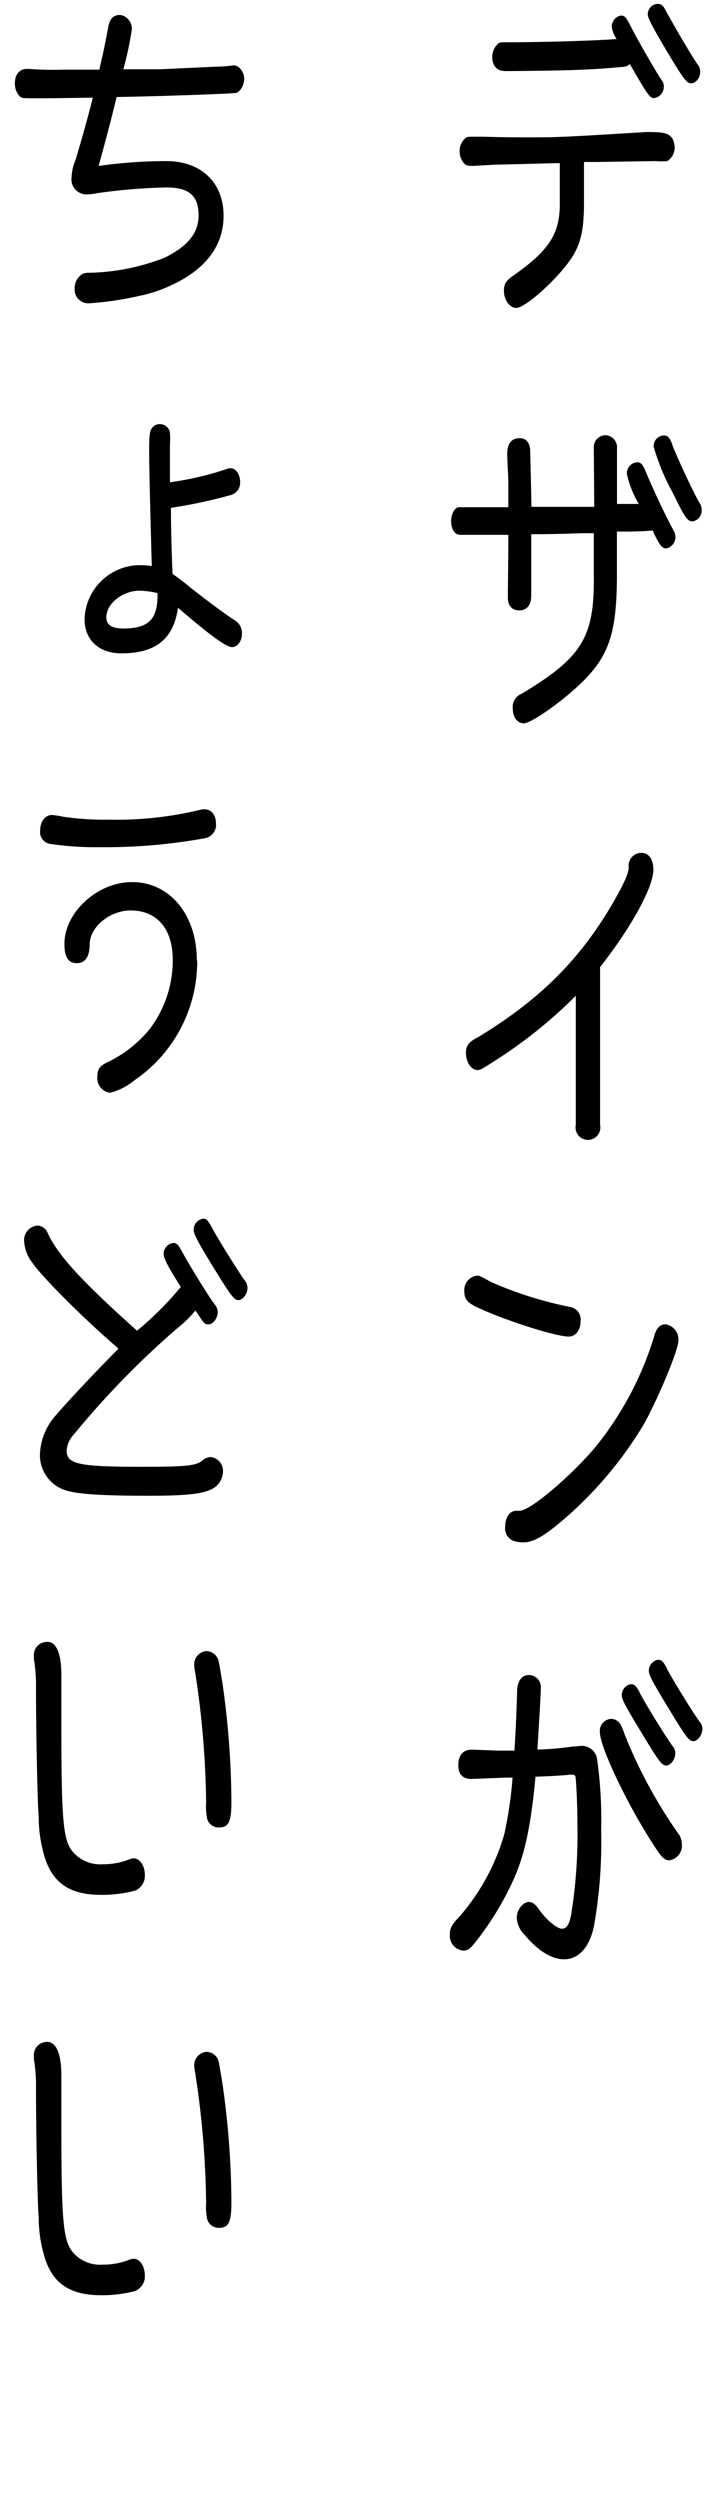 <svg xmlns="http://www.w3.org/2000/svg" viewBox="0 0 78.36 277.8"><defs><style>.cls-1{isolation:isolate;}.cls-2{fill:none;}</style></defs><g id="レイヤー_2" data-name="レイヤー 2"><g id="レイヤー_1-2" data-name="レイヤー 1"><g id="レイヤー_2-2" data-name="レイヤー 2"><g id="レイヤー_1-2-2" data-name="レイヤー 1-2"><g class="cls-1"><g class="cls-1"><path d="M64.91,22.53c0,3.22-.41,4.85-1.7,6.59-1.67,2.28-4.89,5.1-5.83,5.1-.73,0-1.37-.91-1.37-1.88,0-.8.23-1.16,1.08-1.74,4-2.82,5.16-4.67,5.13-8.07V18.12c-2.76.07-5.19.14-7.27.18l-2.4.14c-.64,0-.88-.1-1.11-.47a2,2,0,0,1-.35-1.15,1.84,1.84,0,0,1,.67-1.49c.18-.14.29-.14,1.05-.14h.8c2.57.07,3.42.07,5.53.07,2.49,0,3.17,0,12.51-.58a6.52,6.52,0,0,1,.76,0c1.47,0,2,.18,2.35.76a2.14,2.14,0,0,1,.23.9,1.8,1.8,0,0,1-.82,1.56,6.43,6.43,0,0,1-1.29,0L66.35,18l-1.44,0ZM56,7.88c-.76,0-1.29-.61-1.29-1.55a2,2,0,0,1,.7-1.52c.18-.11.27-.11.71-.11,3.78,0,9.55-.15,12.42-.36A3.09,3.09,0,0,1,68,3,1.25,1.25,0,0,1,69,1.73c.41,0,.58.15,1,1,.85,1.66,2.76,5,3.52,6.15a1.07,1.07,0,0,1,.26.72,1.26,1.26,0,0,1-1.08,1.3c-.47,0-.68-.29-2.7-3.79-.26.25-.44.32-1.2.36-3.43.32-6.62.39-12.66.43H56ZM74.08,1.33c1,1.81,2.58,4.53,3.43,5.79a1.31,1.31,0,0,1,.32.87c0,.65-.49,1.27-1,1.27s-.85-.47-2.7-3.55C72.44,2.85,72,2,72,1.59a1.17,1.17,0,0,1,1-1.16C73.53.43,73.7.57,74.08,1.33Z"/><path d="M66,49.84a1.33,1.33,0,0,1,1.29-1.48,1.35,1.35,0,0,1,1.29,1.48V56h.49c.09,0,.44,0,1.06,0l.5,0H71a11.4,11.4,0,0,1-1.32-3.32,1.22,1.22,0,0,1,1.08-1.31c.47,0,.62.15,1,1,.82,2,2.29,5.1,3.11,6.58a1.51,1.51,0,0,1,.2.72,1.28,1.28,0,0,1-1,1.27c-.35,0-.56-.18-.82-.61a10.85,10.85,0,0,1-.71-1.38l-.93.07L70,59.07l-.67,0-.76,0v4.7c0,6.91-.94,9.44-4.66,12.77-2.23,2-5,3.84-5.69,3.84S57,79.72,57,78.78a1.58,1.58,0,0,1,1-1.7C64.77,73,66.09,70.79,66,63.84V59.25l-1.26,0c-3.28.11-4.22.11-5.69.11l0,1.7c0,3,0,3.26,0,3.87,0,1.56,0,1.77-.14,2.1a1.21,1.21,0,0,1-1.18.8c-.82,0-1.28-.51-1.28-1.41V65.9c0-.4.05-3.83.05-6.47-3,0-4.27,0-5.36,0-.61,0-1-.65-1-1.55,0-.73.38-1.45.82-1.52.09,0,.09,0,1.26,0s1.64,0,3.28,0h1l0-.62,0-1.48c0-.62,0-1.3-.06-2.14-.06-1.23-.06-1.63-.06-1.7,0-1.12.47-1.73,1.38-1.73.67,0,1.08.43,1.17,1.26,0,.33.09,3.51.14,6.37l1.15,0h1.2l2.17,0,1.14,0,1.32,0Zm8.73-.36c.76,1.84,2.22,5,3,6.37a1.41,1.41,0,0,1,.26.83,1.22,1.22,0,0,1-1,1.26c-.58,0-.9-.47-2.19-3.14a24.5,24.5,0,0,1-2.14-5.14,1.17,1.17,0,0,1,1.08-1.27C74.23,48.39,74.41,48.57,74.76,49.48Z"/><path d="M66.7,125A1.38,1.38,0,1,1,64,125V110.65A52.65,52.65,0,0,1,54.81,118c-1.26.8-1.44.91-1.73.91-.7,0-1.29-.87-1.29-1.92a1.53,1.53,0,0,1,.44-1.16,4.46,4.46,0,0,1,.91-.58c6.59-4,10.92-8.25,14.44-14,1.64-2.72,2.4-4.34,2.29-5a1.42,1.42,0,0,1,1.43-1.48c.82,0,1.32.72,1.32,1.88,0,1.91-2.4,6.33-5.92,10.81Z"/><path d="M54.63,142.48a42.35,42.35,0,0,0,8.73,2.75,1.4,1.4,0,0,1,1.17,1.55c0,1-.52,1.74-1.32,1.74-1.55,0-7.64-2-10.34-3.33-1-.51-1.26-.9-1.26-1.7A1.61,1.61,0,0,1,53,141.75C53.28,141.75,53.28,141.75,54.63,142.48Zm2.93,25.39a.55.55,0,0,0,.23,0c1.12,0,5.51-3.69,8.33-7a36.39,36.39,0,0,0,6.62-12.48c.23-.83.64-1.23,1.23-1.23A1.69,1.69,0,0,1,75.4,149c0,1-2.22,6.37-3.86,9.3a43.24,43.24,0,0,1-8.62,10.31c-2.31,2-3.57,2.78-4.74,2.78a3.4,3.4,0,0,1-1.21-.21,1.49,1.49,0,0,1-.82-1.52c0-1.05.5-1.78,1.23-1.78Z"/><path d="M55.36,194.53c.65,0,.94,0,1.82,0,.12-1.91.23-4.12.29-6.4,0-1.3.47-2,1.35-2a1.35,1.35,0,0,1,1.29,1.52c0,.54-.18,3.61-.38,6.76a31.34,31.34,0,0,0,3.89-.33c.39,0,.71-.07.88-.07a1.72,1.72,0,0,1,1.88,1.56,48.41,48.41,0,0,1,.44,7.85A53.68,53.68,0,0,1,66,214.14c-.53,2.31-1.7,3.58-3.31,3.58-1.35,0-2.9-.94-4.37-2.71a2.84,2.84,0,0,1-.88-1.92c0-.87.68-1.74,1.35-1.74.38,0,.7.22,1.12.83.79,1.13,2,2.14,2.54,2.14s.79-.47,1-1.38a55.66,55.66,0,0,0,.73-10.16c0-1.78-.09-4.2-.2-5.21,0-.25-.12-.36-.33-.36a2.41,2.41,0,0,0-.41,0c-.49.08-2.46.18-3.72.22-.49,5.25-1.14,8.39-2.28,11.07a33.56,33.56,0,0,1-4.45,7.38c-.59.72-.8.87-1.32.87A1.64,1.64,0,0,1,50,215c0-.76.18-1.09,1.17-2.14a24.24,24.24,0,0,0,4.87-9,44.32,44.32,0,0,0,.93-6.33l-.7,0-3.87.15c-1,0-1.46-.54-1.46-1.56s.5-1.7,1.49-1.7ZM69,191.67a9.14,9.14,0,0,1,.44,1.09,54.17,54.17,0,0,0,5.85,10.85,2.08,2.08,0,0,1,.5,1.34,1.65,1.65,0,0,1-1.37,1.77c-.59,0-.88-.29-2-2.06-2.81-4.38-5.74-10.57-5.74-12.16A1.33,1.33,0,0,1,68,191,1.28,1.28,0,0,1,69,191.67Zm2.08-3.62c.49,1,2.78,4.74,3.69,6a1.14,1.14,0,0,1,.29.76c0,.69-.53,1.38-1,1.38s-.79-.4-2.54-3.29-2.41-4-2.41-4.49a1.23,1.23,0,0,1,1.06-1.27C70.54,187.18,70.69,187.33,71.1,188.05Zm3-2.71c.5,1,2.79,4.74,3.69,6a1.09,1.09,0,0,1,.3.76c0,.69-.53,1.38-1,1.38s-.79-.4-2.55-3.3-2.4-4-2.4-4.48a1.23,1.23,0,0,1,1.06-1.27C73.56,184.47,73.7,184.62,74.11,185.34Z"/></g><g class="cls-1"><path d="M3.25,7.66a36.48,36.48,0,0,0,3.84.08c1.87,0,2.72,0,3.95,0,.44-1.95.53-2.24,1-4.78.17-.9.58-1.3,1.32-1.3a1.54,1.54,0,0,1,1.29,1.63,37.46,37.46,0,0,1-.94,4.41l4,0L24,7.41c.85,0,1.7-.11,1.88-.14h.17c.53,0,1.09.76,1.09,1.48s-.47,1.55-1,1.59c-1.32.11-8.35.36-13.18.44-.53,2.24-1.26,5-2,7.66a53.83,53.83,0,0,1,7.53-.54c3.87,0,6.36,2.39,6.36,6.08,0,3.33-2,6-5.95,7.78a15.31,15.31,0,0,1-3.42,1.12,35.66,35.66,0,0,1-5.66.83,1.53,1.53,0,0,1-1.52-1.66,1.81,1.81,0,0,1,.91-1.63,2.08,2.08,0,0,1,.79-.11,24.25,24.25,0,0,0,8.26-1.66c2.61-1.27,3.81-2.75,3.81-4.71,0-2.2-1.06-3.11-3.58-3.11a63.44,63.44,0,0,0-7.79.65,4,4,0,0,1-.91.11,1.66,1.66,0,0,1-1.84-1.81,5.77,5.77,0,0,1,.47-2.09c.58-1.92,1.34-4.6,1.9-6.84-4.42.07-5.07.07-6.3.07-1.43,0-1.55,0-1.79-.18a2.07,2.07,0,0,1-.58-1.45c0-1,.5-1.63,1.32-1.63Z"/><path d="M16.87,62.9c-.2-7.42-.29-10.67-.29-12.91,0-1.7.06-2.17.41-2.54a1,1,0,0,1,.76-.32,1.11,1.11,0,0,1,1.14,1,11.23,11.23,0,0,1,0,1.34l0,4.12a34.13,34.13,0,0,0,6.24-1.45,1.29,1.29,0,0,1,.5-.11c.59,0,1.06.69,1.06,1.52a1.43,1.43,0,0,1-1,1.45A55.88,55.88,0,0,1,19,56.43c0,1.91.06,4.7.18,7.34.47.33.55.4,1.35,1C22,66,25.13,68.33,26.07,68.91a1.65,1.65,0,0,1,.82,1.52c0,.83-.5,1.48-1.11,1.48s-2.43-1.3-6-4.38C19.3,71,17.31,72.6,13.5,72.6c-2.52,0-4.1-1.49-4.1-3.8a6.18,6.18,0,0,1,6.1-6,9.1,9.1,0,0,1,1.14.07Zm.62,3a9.17,9.17,0,0,0-2-.26c-1.88,0-3.67,1.45-3.67,2.94,0,.86.59,1.26,1.88,1.26,2.78,0,3.81-1,3.81-3.72v-.22Z"/><path d="M24,91.47a1.5,1.5,0,0,1-1.2,1.67,61.91,61.91,0,0,1-11.72,1,34.32,34.32,0,0,1-5.48-.36,1.33,1.33,0,0,1-1.14-1.48c0-1,.56-1.74,1.32-1.74A10.65,10.65,0,0,1,7,90.75a30.66,30.66,0,0,0,5,.33A39.69,39.69,0,0,0,22.2,90a3.5,3.5,0,0,1,.44-.07C23.44,89.88,24,90.53,24,91.47Zm-2.08,15.27a16,16,0,0,1-7,13.32,6.91,6.91,0,0,1-2.69,1.37,1.63,1.63,0,0,1-1.41-1.77c0-.84.23-1.16,1.05-1.59a13.58,13.58,0,0,0,4.72-3.66,12.57,12.57,0,0,0,2.61-7.74c0-3.44-1.73-5.5-4.69-5.5-2.28,0-4.51,1.81-4.54,3.73,0,1.41-.5,2.13-1.44,2.13s-1.37-.69-1.37-2.13c0-3.51,3.66-6.88,7.5-6.88C18.86,98,21.88,101.64,21.88,106.74Z"/><path d="M21.71,145.63a11.64,11.64,0,0,1-1.94,1.91A96,96,0,0,0,8.2,159.41a2.88,2.88,0,0,0-.79,1.77c0,1.52,1.32,1.81,8.35,1.81,5.1,0,6.06-.11,6.8-.76a1.47,1.47,0,0,1,.88-.32,1.54,1.54,0,0,1,1.34,1.66,2.23,2.23,0,0,1-1,1.77c-1.06.65-2.85.87-7.27.87-5.83,0-8.5-.22-9.7-.79a4.09,4.09,0,0,1-2.37-3.84,6.88,6.88,0,0,1,1.73-4.27c1.52-1.77,4.57-5,7-7.45-3.87-3.33-8.44-7.89-9.61-9.59A4.23,4.23,0,0,1,2.69,138a1.61,1.61,0,0,1,1.47-1.81,1.25,1.25,0,0,1,1.14.83c1.14,2.46,3.75,5.32,9.93,10.85A35.8,35.8,0,0,0,20.1,143c-1.24-1.92-1.91-3.15-1.91-3.62a1.22,1.22,0,0,1,1.06-1.26c.38,0,.52.14.93.86.65,1.23,3,5.11,3.75,6.05a1.3,1.3,0,0,1,.27.79c0,.65-.53,1.34-1,1.34s-.44,0-1.29-1.26Zm1.78-9.34c.59,1.16,2.79,4.67,3.64,5.9a1.37,1.37,0,0,1,.38.94c0,.65-.53,1.34-1,1.34s-.79-.4-2.58-3.3-2.4-4-2.4-4.48a1.23,1.23,0,0,1,1.06-1.27C22.94,135.42,23.08,135.57,23.49,136.29Z"/><path d="M6.82,186.17c0,.22,0,.69,0,1.34,0,1,0,2.39,0,4.09,0,10.89.2,13,1.34,14.25a4,4,0,0,0,3.23,1.31,8,8,0,0,0,3.07-.58,1.56,1.56,0,0,1,.41-.08c.68,0,1.23.84,1.23,1.85a1.77,1.77,0,0,1-1.08,1.74,14.63,14.63,0,0,1-3.72.47c-3.46,0-5.36-1.23-6.3-4.09a15.4,15.4,0,0,1-.7-4.52C4.13,199.6,4,191.46,4,187.55a17.37,17.37,0,0,0-.23-3.19.8.8,0,0,1,0-.28,1.46,1.46,0,0,1,1.52-1.63C6.27,182.45,6.82,183.75,6.82,186.17Zm17.44-1.73c.08.25.23,1.15.46,2.56a94.53,94.53,0,0,1,1,13.25c0,2.17-.32,2.82-1.35,2.82a1.32,1.32,0,0,1-1.35-1,7,7,0,0,1-.11-1.78,100.61,100.61,0,0,0-1.23-14.54,4.09,4.09,0,0,1-.09-.65,1.49,1.49,0,0,1,1.32-1.63A1.44,1.44,0,0,1,24.26,184.44Z"/><path d="M6.82,230.67c0,.21,0,.68,0,1.33,0,1,0,2.39,0,4.09,0,10.89.2,12.95,1.34,14.26a4,4,0,0,0,3.23,1.3,8,8,0,0,0,3.07-.58,1.53,1.53,0,0,1,.41-.07c.68,0,1.23.83,1.23,1.84a1.76,1.76,0,0,1-1.08,1.74,14.63,14.63,0,0,1-3.72.47c-3.46,0-5.36-1.23-6.3-4.09a15.4,15.4,0,0,1-.7-4.52C4.13,244.09,4,236,4,232a17.18,17.18,0,0,0-.23-3.18.86.86,0,0,1,0-.29,1.46,1.46,0,0,1,1.52-1.63C6.27,226.94,6.82,228.24,6.82,230.67Zm17.44-1.74c.08.25.23,1.16.46,2.57a94.39,94.39,0,0,1,1,13.24c0,2.17-.32,2.82-1.35,2.82a1.32,1.32,0,0,1-1.35-1,7,7,0,0,1-.11-1.78,100.74,100.74,0,0,0-1.23-14.54,4,4,0,0,1-.09-.65A1.49,1.49,0,0,1,22.94,228,1.44,1.44,0,0,1,24.26,228.93Z"/></g></g></g></g><rect class="cls-2" width="78.36" height="277.8"/></g></g></svg>